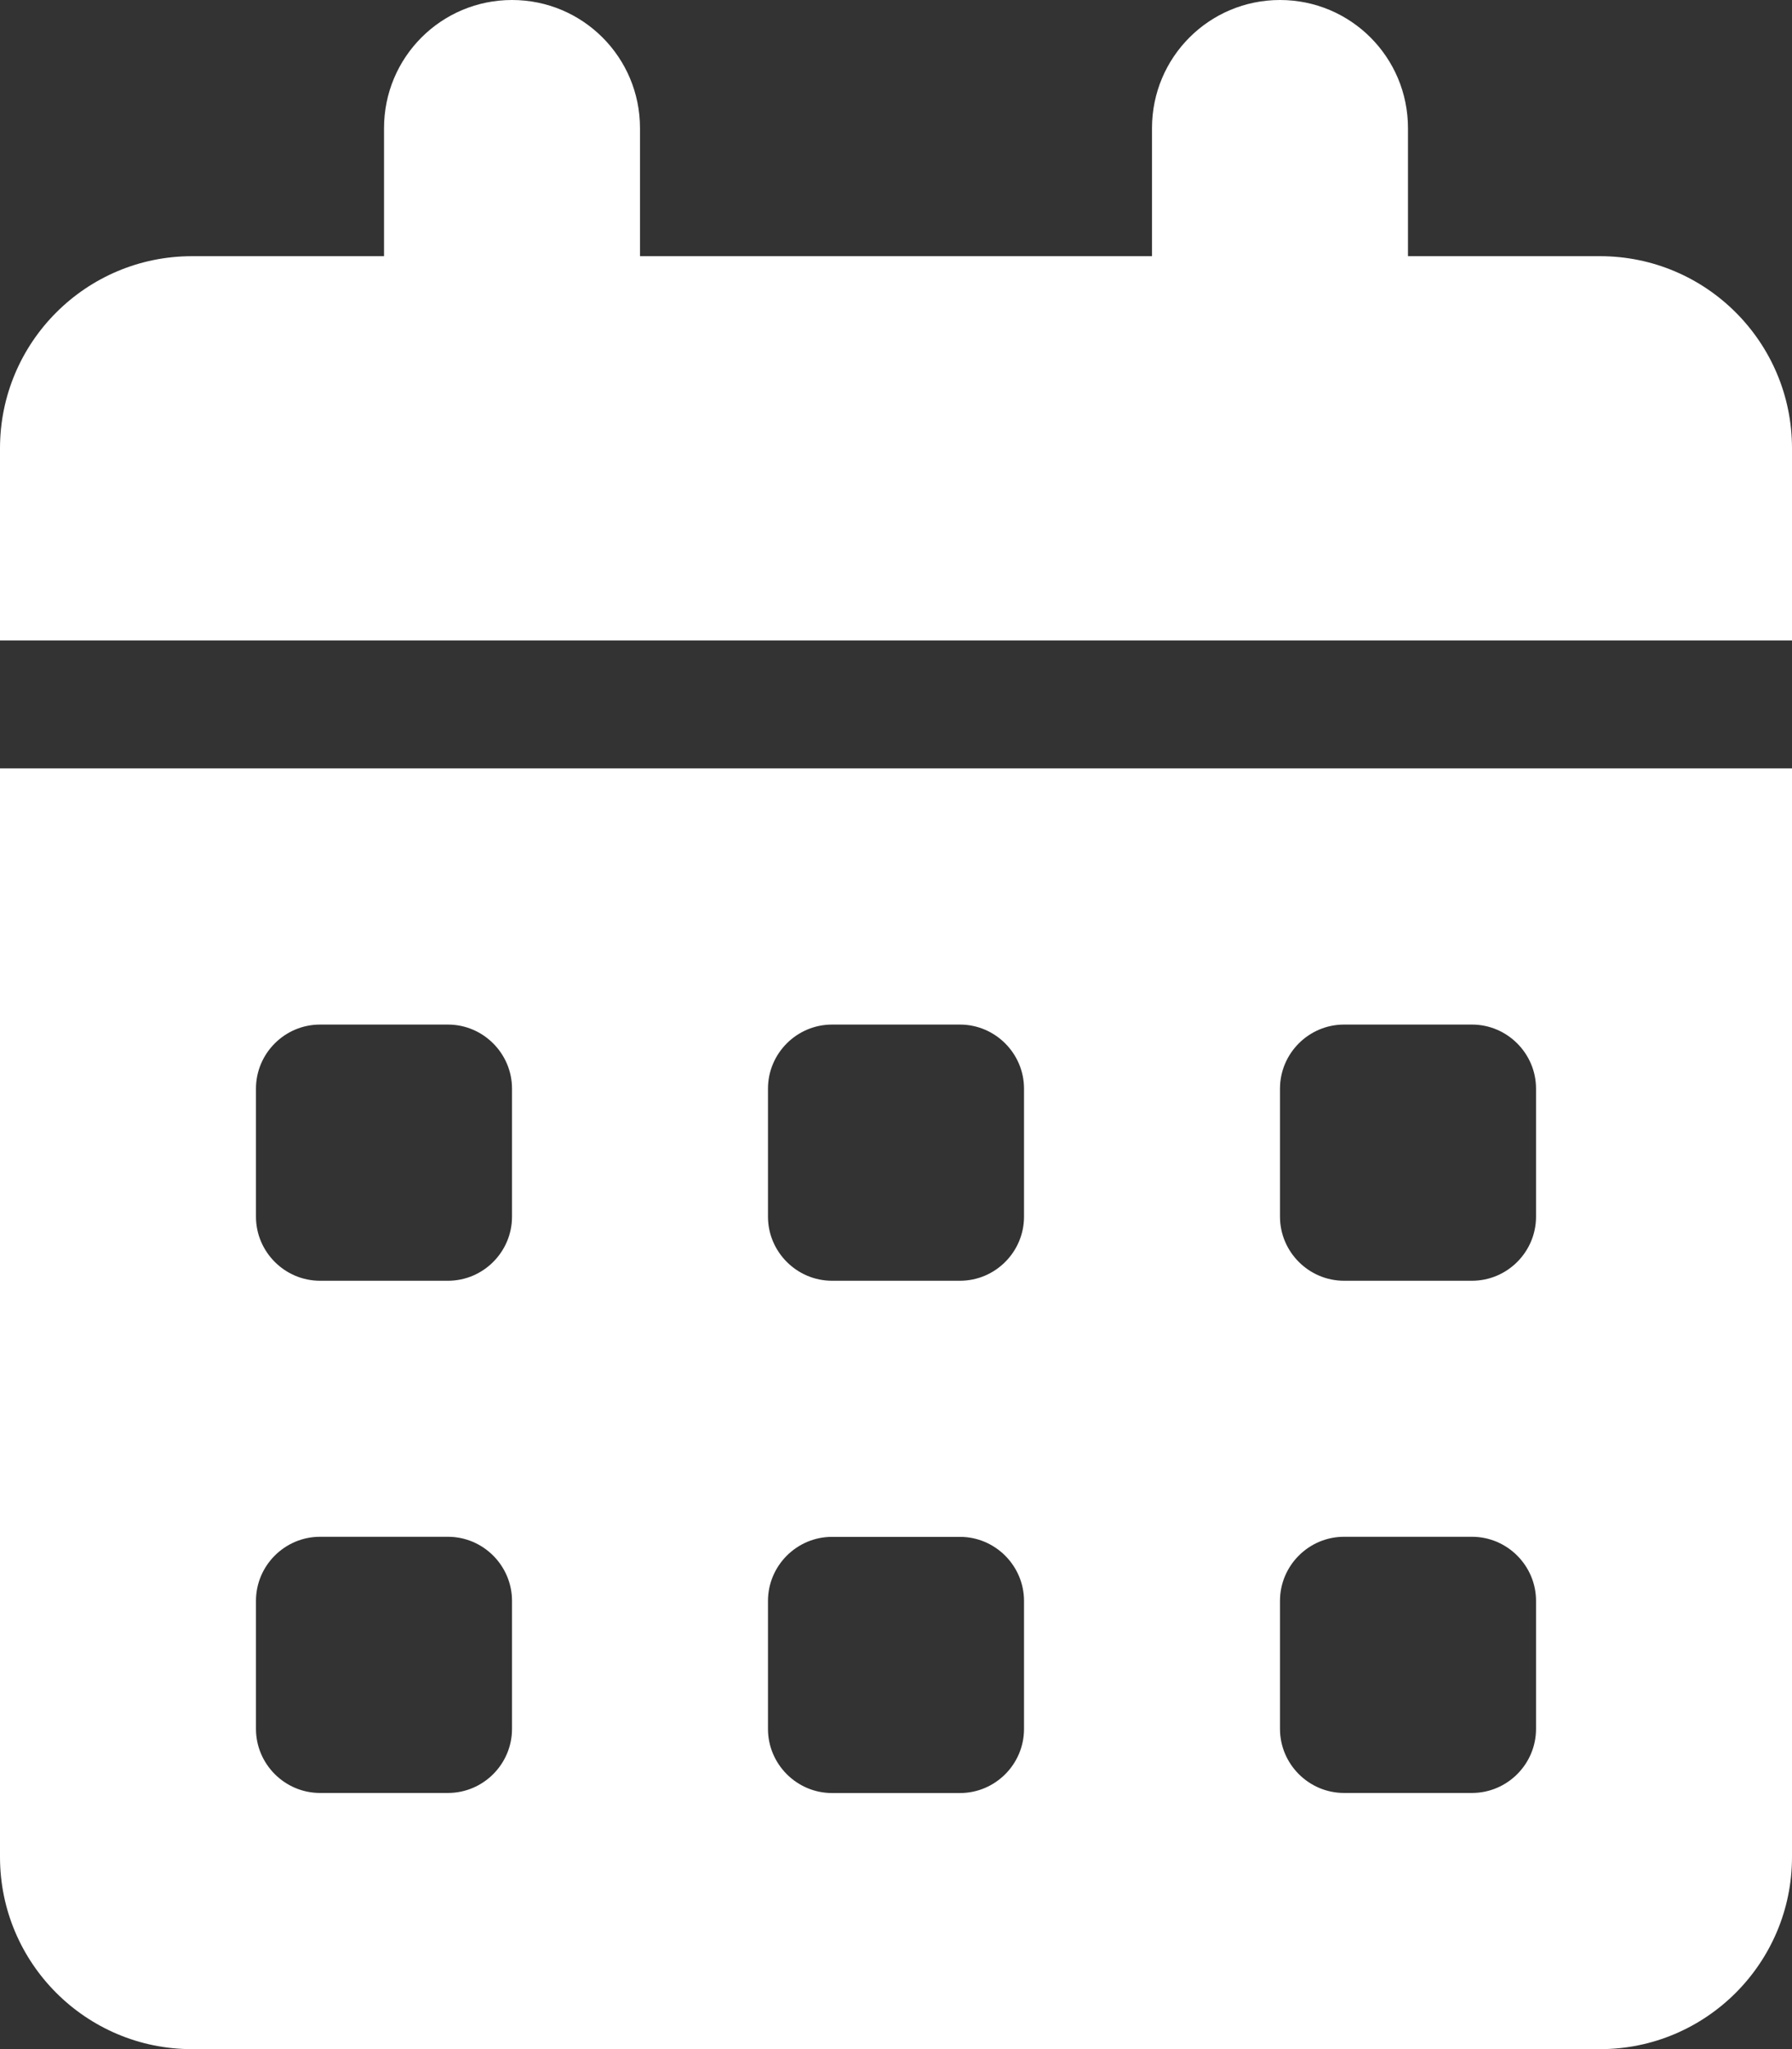 <?xml version="1.0" encoding="UTF-8"?>
<svg id="b" data-name="Layer 2" xmlns="http://www.w3.org/2000/svg" width="22.333" height="25.523" viewBox="0 0 22.333 25.523">
  <rect x="0" y="0" width="22.333" height="25.523" fill="#333333" stroke="none"/>
  <g id="c" data-name="Layer 1">
    <path d="M6.381,0c.882,0,1.595.713,1.595,1.596v1.595h6.381v-1.595c0-.883.713-1.596,1.595-1.596s1.595.713,1.595,1.596v1.595h2.393c1.321,0,2.393,1.071,2.393,2.393v2.394H0v-2.394c0-1.321,1.072-2.393,2.393-2.393h2.393v-1.595c0-.883.713-1.596,1.595-1.596ZM0,9.571h22.333v13.56c0,1.32-1.072,2.393-2.393,2.393H2.393c-1.321,0-2.393-1.072-2.393-2.393v-13.56ZM3.19,13.56v1.595c0,.438.359.798.798.798h1.595c.439,0,.798-.359.798-.798v-1.595c0-.438-.359-.798-.798-.798h-1.595c-.439,0-.798.359-.798.798ZM3.19,19.94v1.595c0,.438.359.798.798.798h1.595c.439,0,.798-.359.798-.798v-1.595c0-.438-.359-.798-.798-.798h-1.595c-.439,0-.798.359-.798.798ZM9.571,13.56v1.595c0,.438.359.798.798.798h1.595c.439,0,.798-.359.798-.798v-1.595c0-.438-.359-.798-.798-.798h-1.595c-.439,0-.798.359-.798.798ZM10.369,19.143c-.439,0-.798.359-.798.798v1.595c0,.438.359.798.798.798h1.595c.439,0,.798-.359.798-.798v-1.595c0-.438-.359-.798-.798-.798h-1.595ZM16.75,12.762c-.439,0-.798.359-.798.798v1.595c0,.438.359.798.798.798h1.595c.439,0,.798-.359.798-.798v-1.595c0-.438-.359-.798-.798-.798h-1.595ZM15.952,19.94v1.595c0,.438.359.798.798.798h1.595c.439,0,.798-.359.798-.798v-1.595c0-.438-.359-.798-.798-.798h-1.595c-.439,0-.798.359-.798.798Z" fill="#fff"/>
  </g>
</svg>